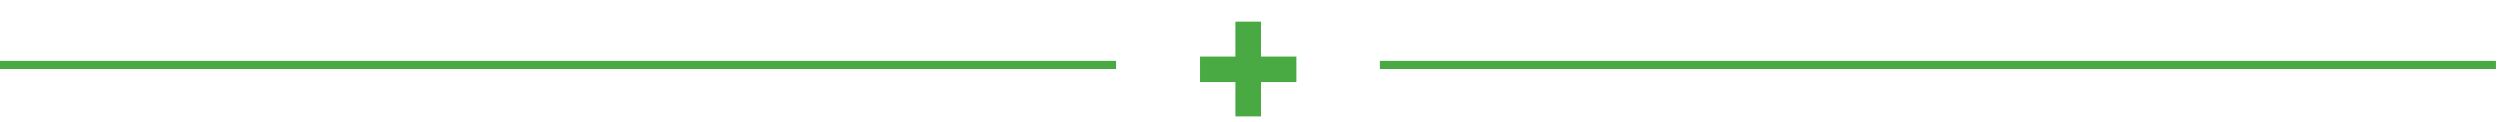 <svg width="308" height="15" viewBox="0 0 308 15" fill="none" xmlns="http://www.w3.org/2000/svg">
<path d="M0 8H137.5" stroke="#49A942"/>
<path d="M170 8H307.5" stroke="#49A942"/>
<path d="M152.203 10.109H147.844V6.969H152.203V2.668H155.355V6.969H159.715V10.109H155.355V14.34H152.203V10.109Z" fill="#49A942"/>
</svg>
